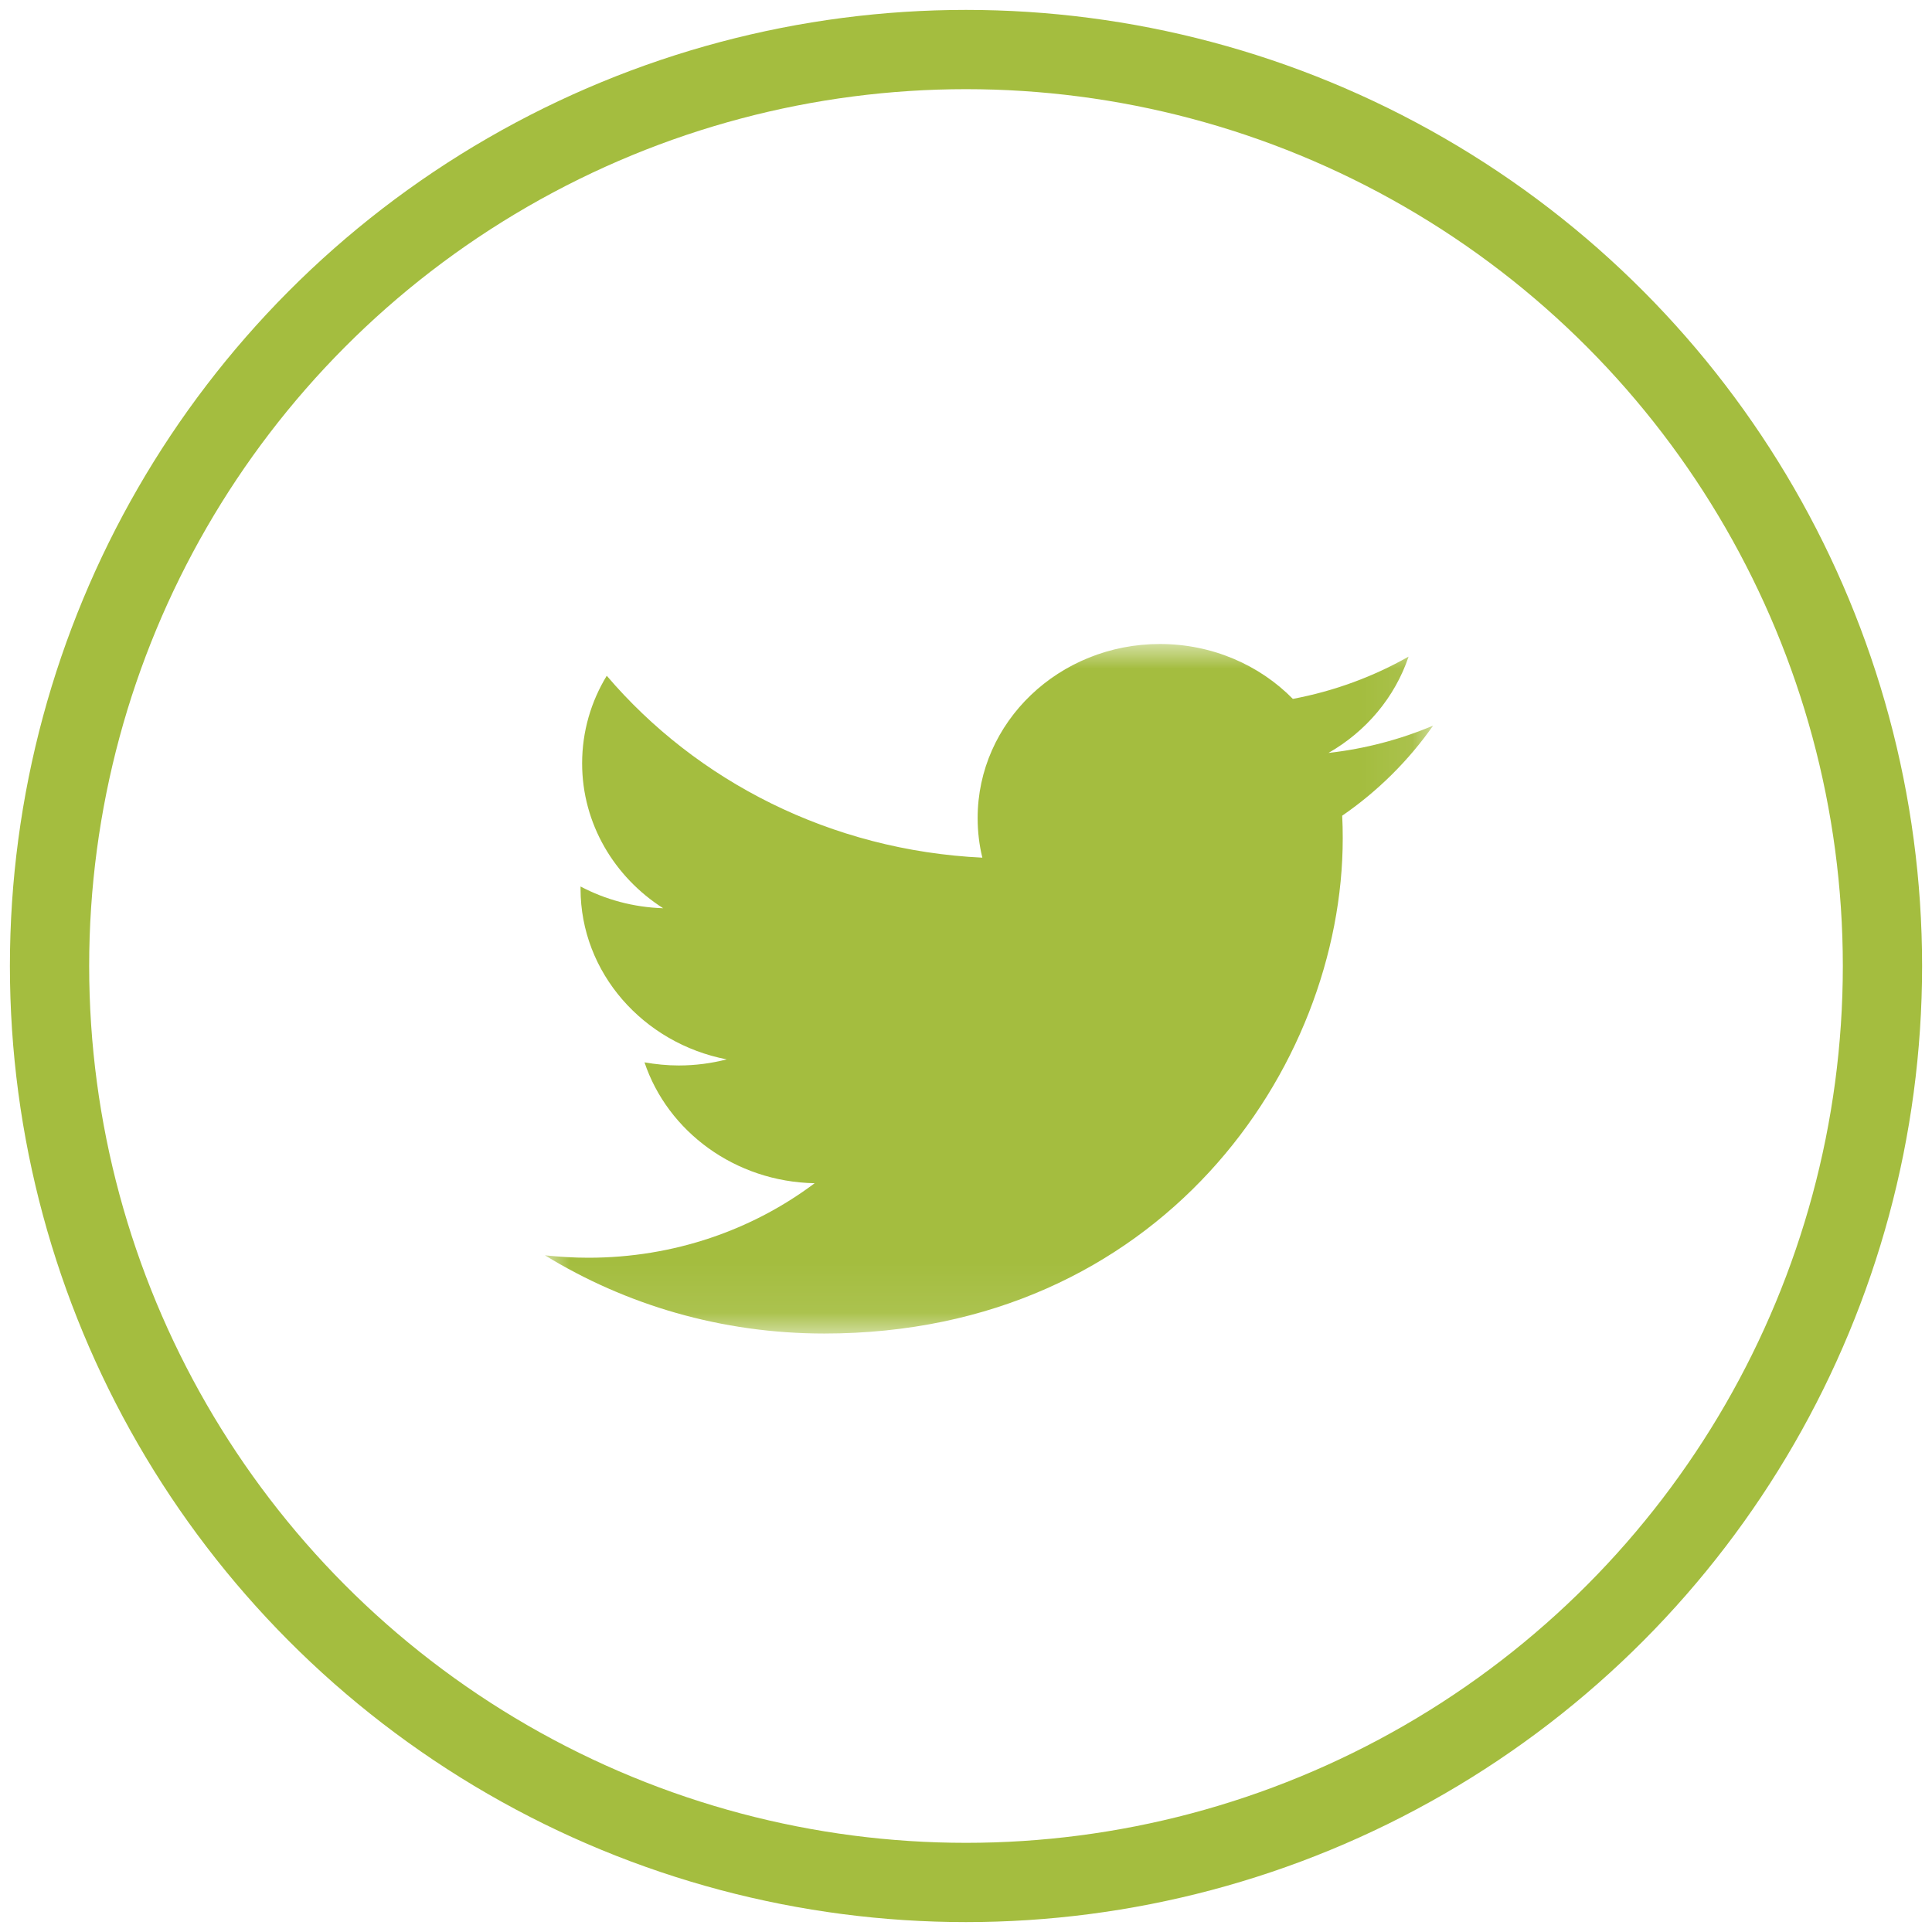 <?xml version="1.0" encoding="UTF-8" standalone="no"?>
<svg width="39px" height="39px" viewBox="0 0 39 39" version="1.1" xmlns="http://www.w3.org/2000/svg" xmlns:xlink="http://www.w3.org/1999/xlink">
    <!-- Generator: Sketch 46.2 (44496) - http://www.bohemiancoding.com/sketch -->
    <title>Oval 4</title>
    <desc>Created with Sketch.</desc>
    <defs>
        <polygon id="path-1" points="17.929 0 17.929 13.919 0 13.919 6.07470381e-20 3.80339689e-15 17.929 3.80339689e-15"></polygon>
    </defs>
    <g id="Template-9:-Post-Details" stroke="none" stroke-width="1" fill="none" fill-rule="evenodd">
        <g id="News/Career-Details" transform="translate(-628, -3671)">
            <g id="Face" transform="translate(629, 3672)">
                <g id="Oval-4">
                    <circle stroke="#A4BD3F" stroke-width="1.6" cx="18.5" cy="18.5" r="18.5"></circle>
                    <g id="Page-1" stroke-width="1" fill-rule="evenodd" transform="translate(10, 12)">
                        <mask id="mask-2" fill="white">
                            <use xlink:href="#path-1"></use>
                        </mask>
                        <g id="Clip-2"></g>
                        <path d="M16.094,3.466 C16.102,3.617 16.105,3.767 16.105,3.92 C16.105,8.564 12.405,13.919 5.639,13.919 C3.56,13.919 1.628,13.338 0,12.34 C0.289,12.371 0.58,12.389 0.877,12.389 C2.602,12.389 4.187,11.829 5.445,10.885 C3.837,10.855 2.478,9.84 2.01,8.445 C2.234,8.484 2.464,8.508 2.702,8.508 C3.038,8.508 3.363,8.464 3.67,8.385 C1.989,8.06 0.719,6.641 0.719,4.938 L0.719,4.895 C1.217,5.158 1.783,5.315 2.387,5.334 C1.4,4.704 0.751,3.627 0.751,2.409 C0.751,1.764 0.932,1.16 1.248,0.641 C3.061,2.768 5.773,4.167 8.83,4.313 C8.767,4.056 8.735,3.789 8.735,3.513 C8.735,1.572 10.381,0 12.414,0 C13.471,0 14.428,0.426 15.098,1.108 C15.935,0.951 16.724,0.658 17.434,0.255 C17.158,1.077 16.577,1.764 15.817,2.199 C16.561,2.115 17.27,1.926 17.929,1.648 C17.436,2.352 16.813,2.971 16.094,3.466" id="Fill-1" fill="#A4BD3F" mask="url(#mask-2)"></path>
                    </g>
                </g>
            </g>
        </g>
    </g>
</svg>